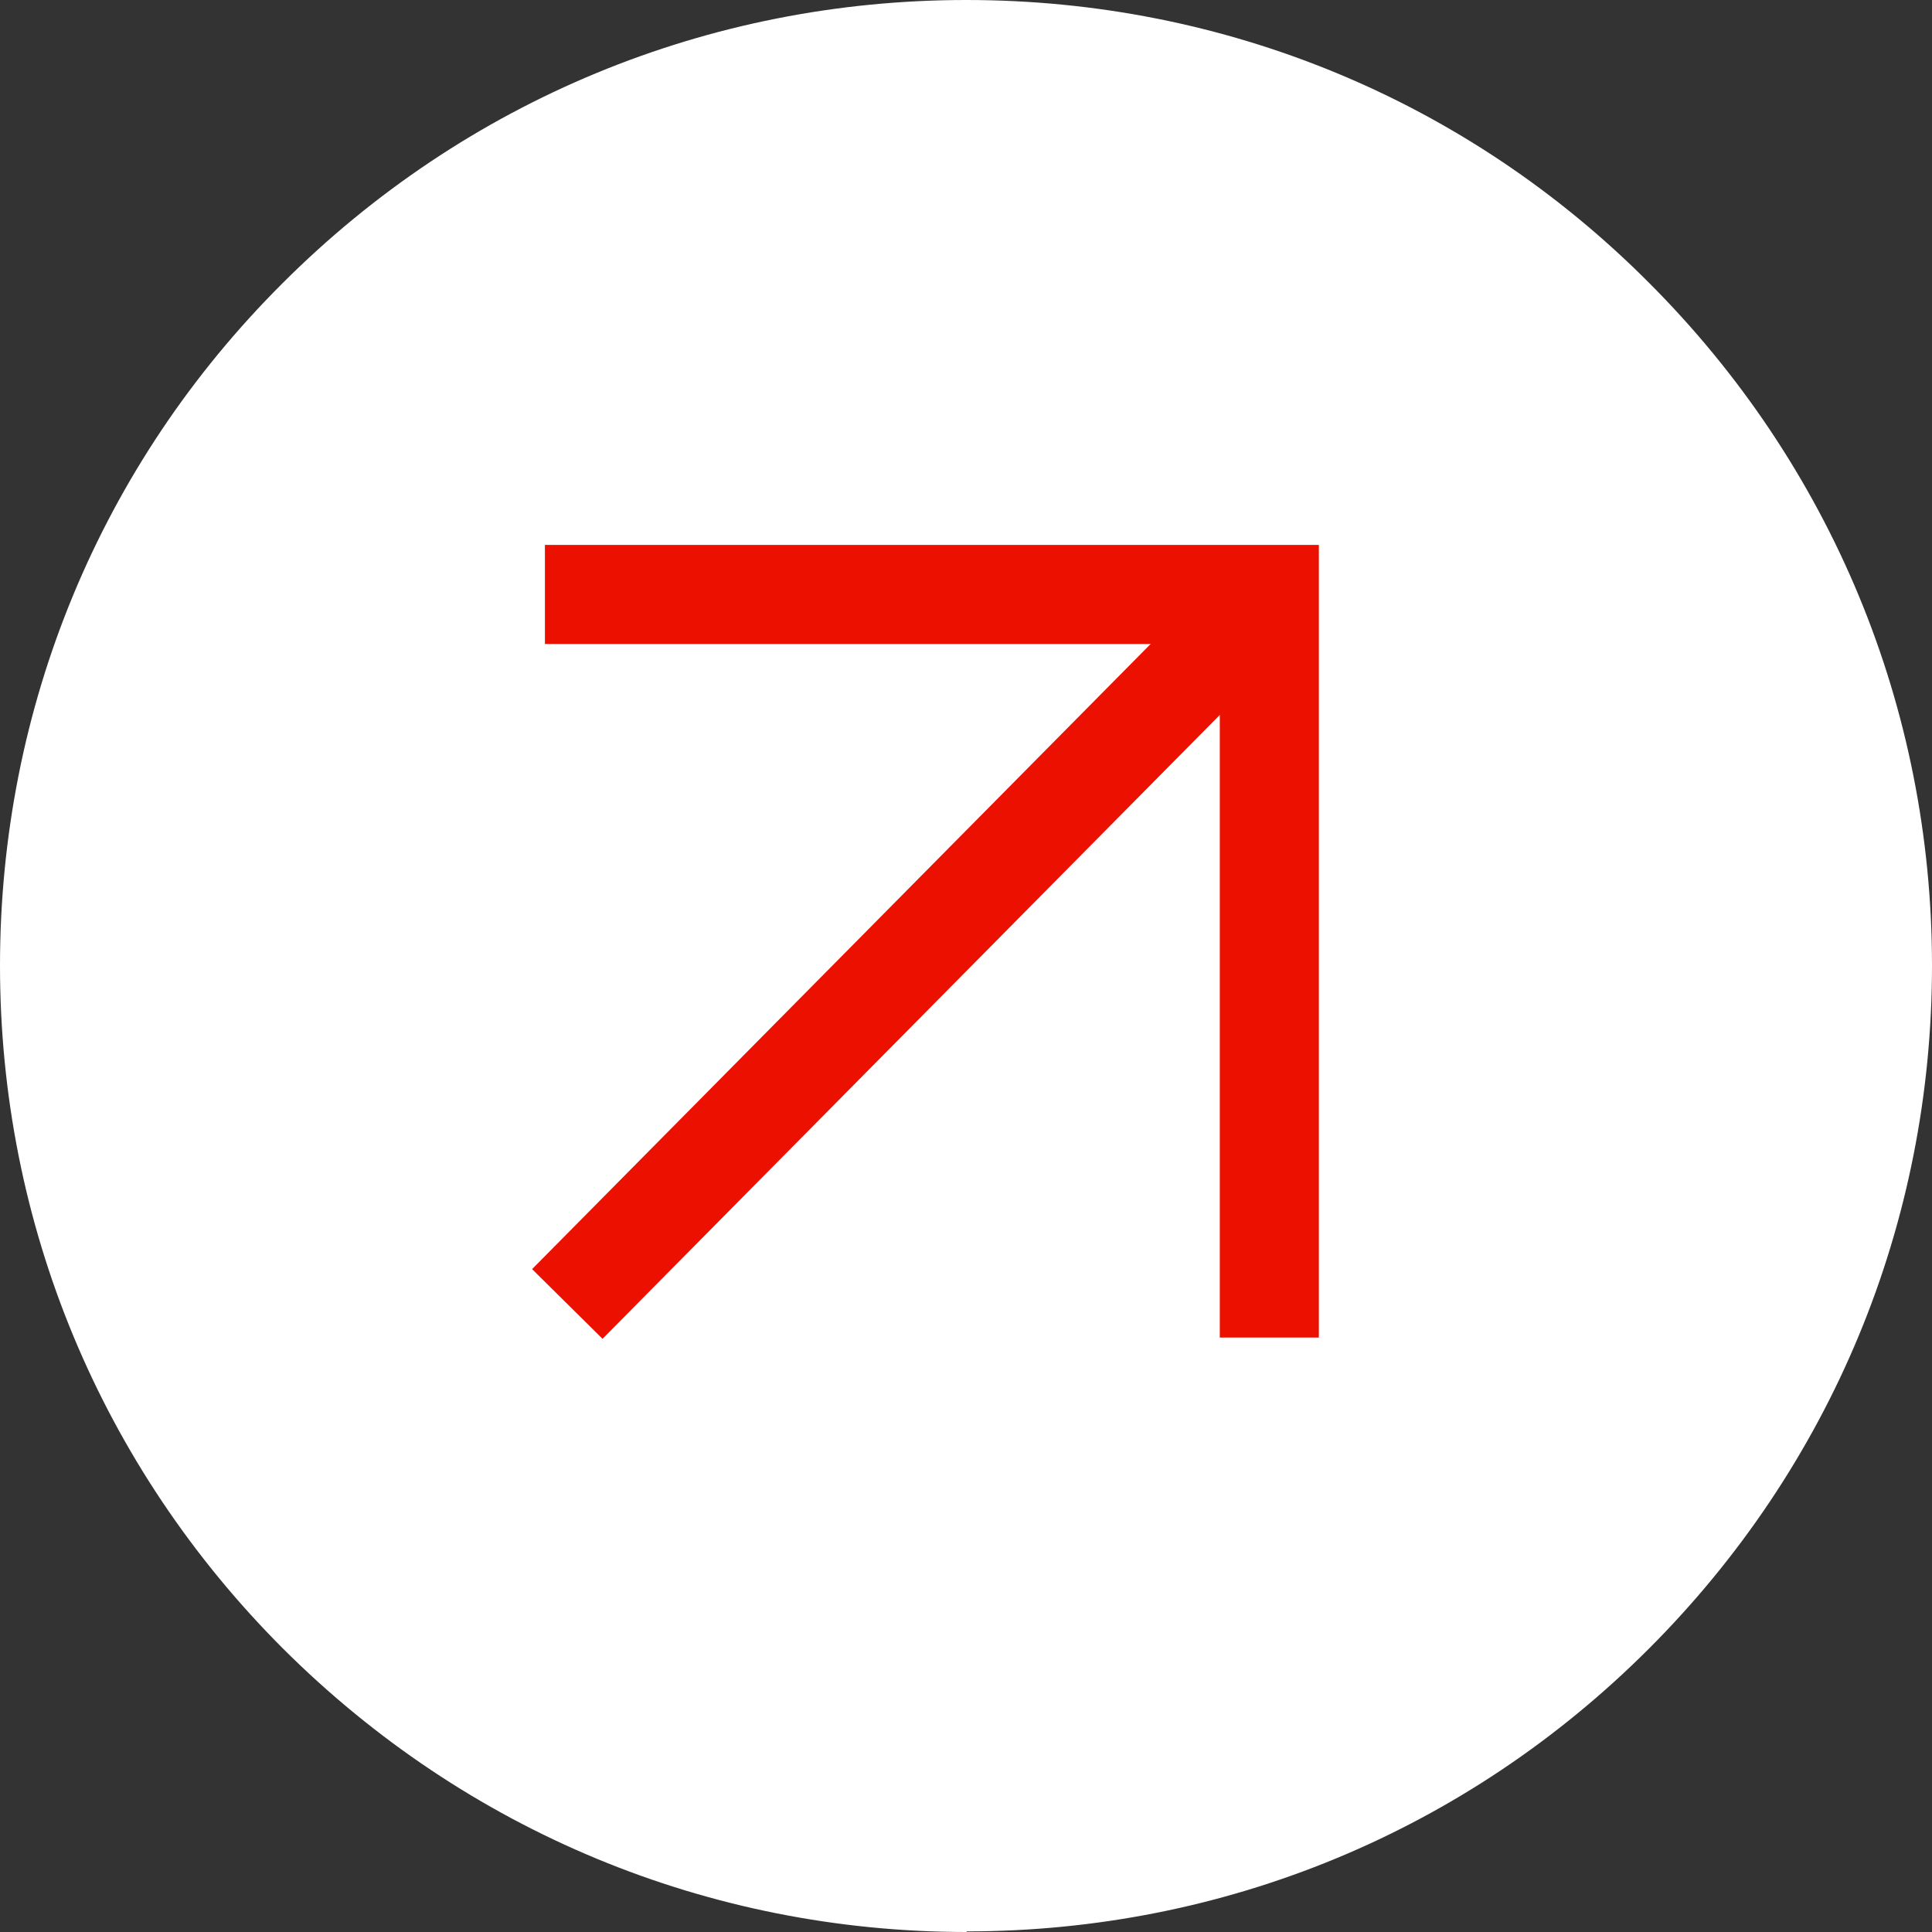<svg width="39" height="39" viewBox="0 0 39 39" fill="none" xmlns="http://www.w3.org/2000/svg">
<rect x="0" y="0" width="39" height="39" fill="#333333" stroke="none"/>
<path d="M19.512 38.994C19.515 38.996 19.513 39 19.51 39C14.305 38.998 9.41 36.964 5.717 33.283C2.034 29.6 0 24.702 0 19.494C0 14.286 2.021 9.387 5.704 5.717C9.387 2.034 14.298 0 19.506 0C24.715 0 29.613 2.021 33.283 5.704C36.966 9.387 39 14.286 39 19.494C39 24.702 36.966 29.6 33.283 33.283C29.602 36.964 24.72 38.985 19.515 38.988C19.512 38.988 19.51 38.992 19.512 38.994Z" fill="white"/>
<path d="M11.452 26.322L25.623 12" stroke="#EC1000" stroke-width="2"/>
<path d="M25.623 27V12H11" stroke="#EC1000" stroke-width="2"/>
</svg>
